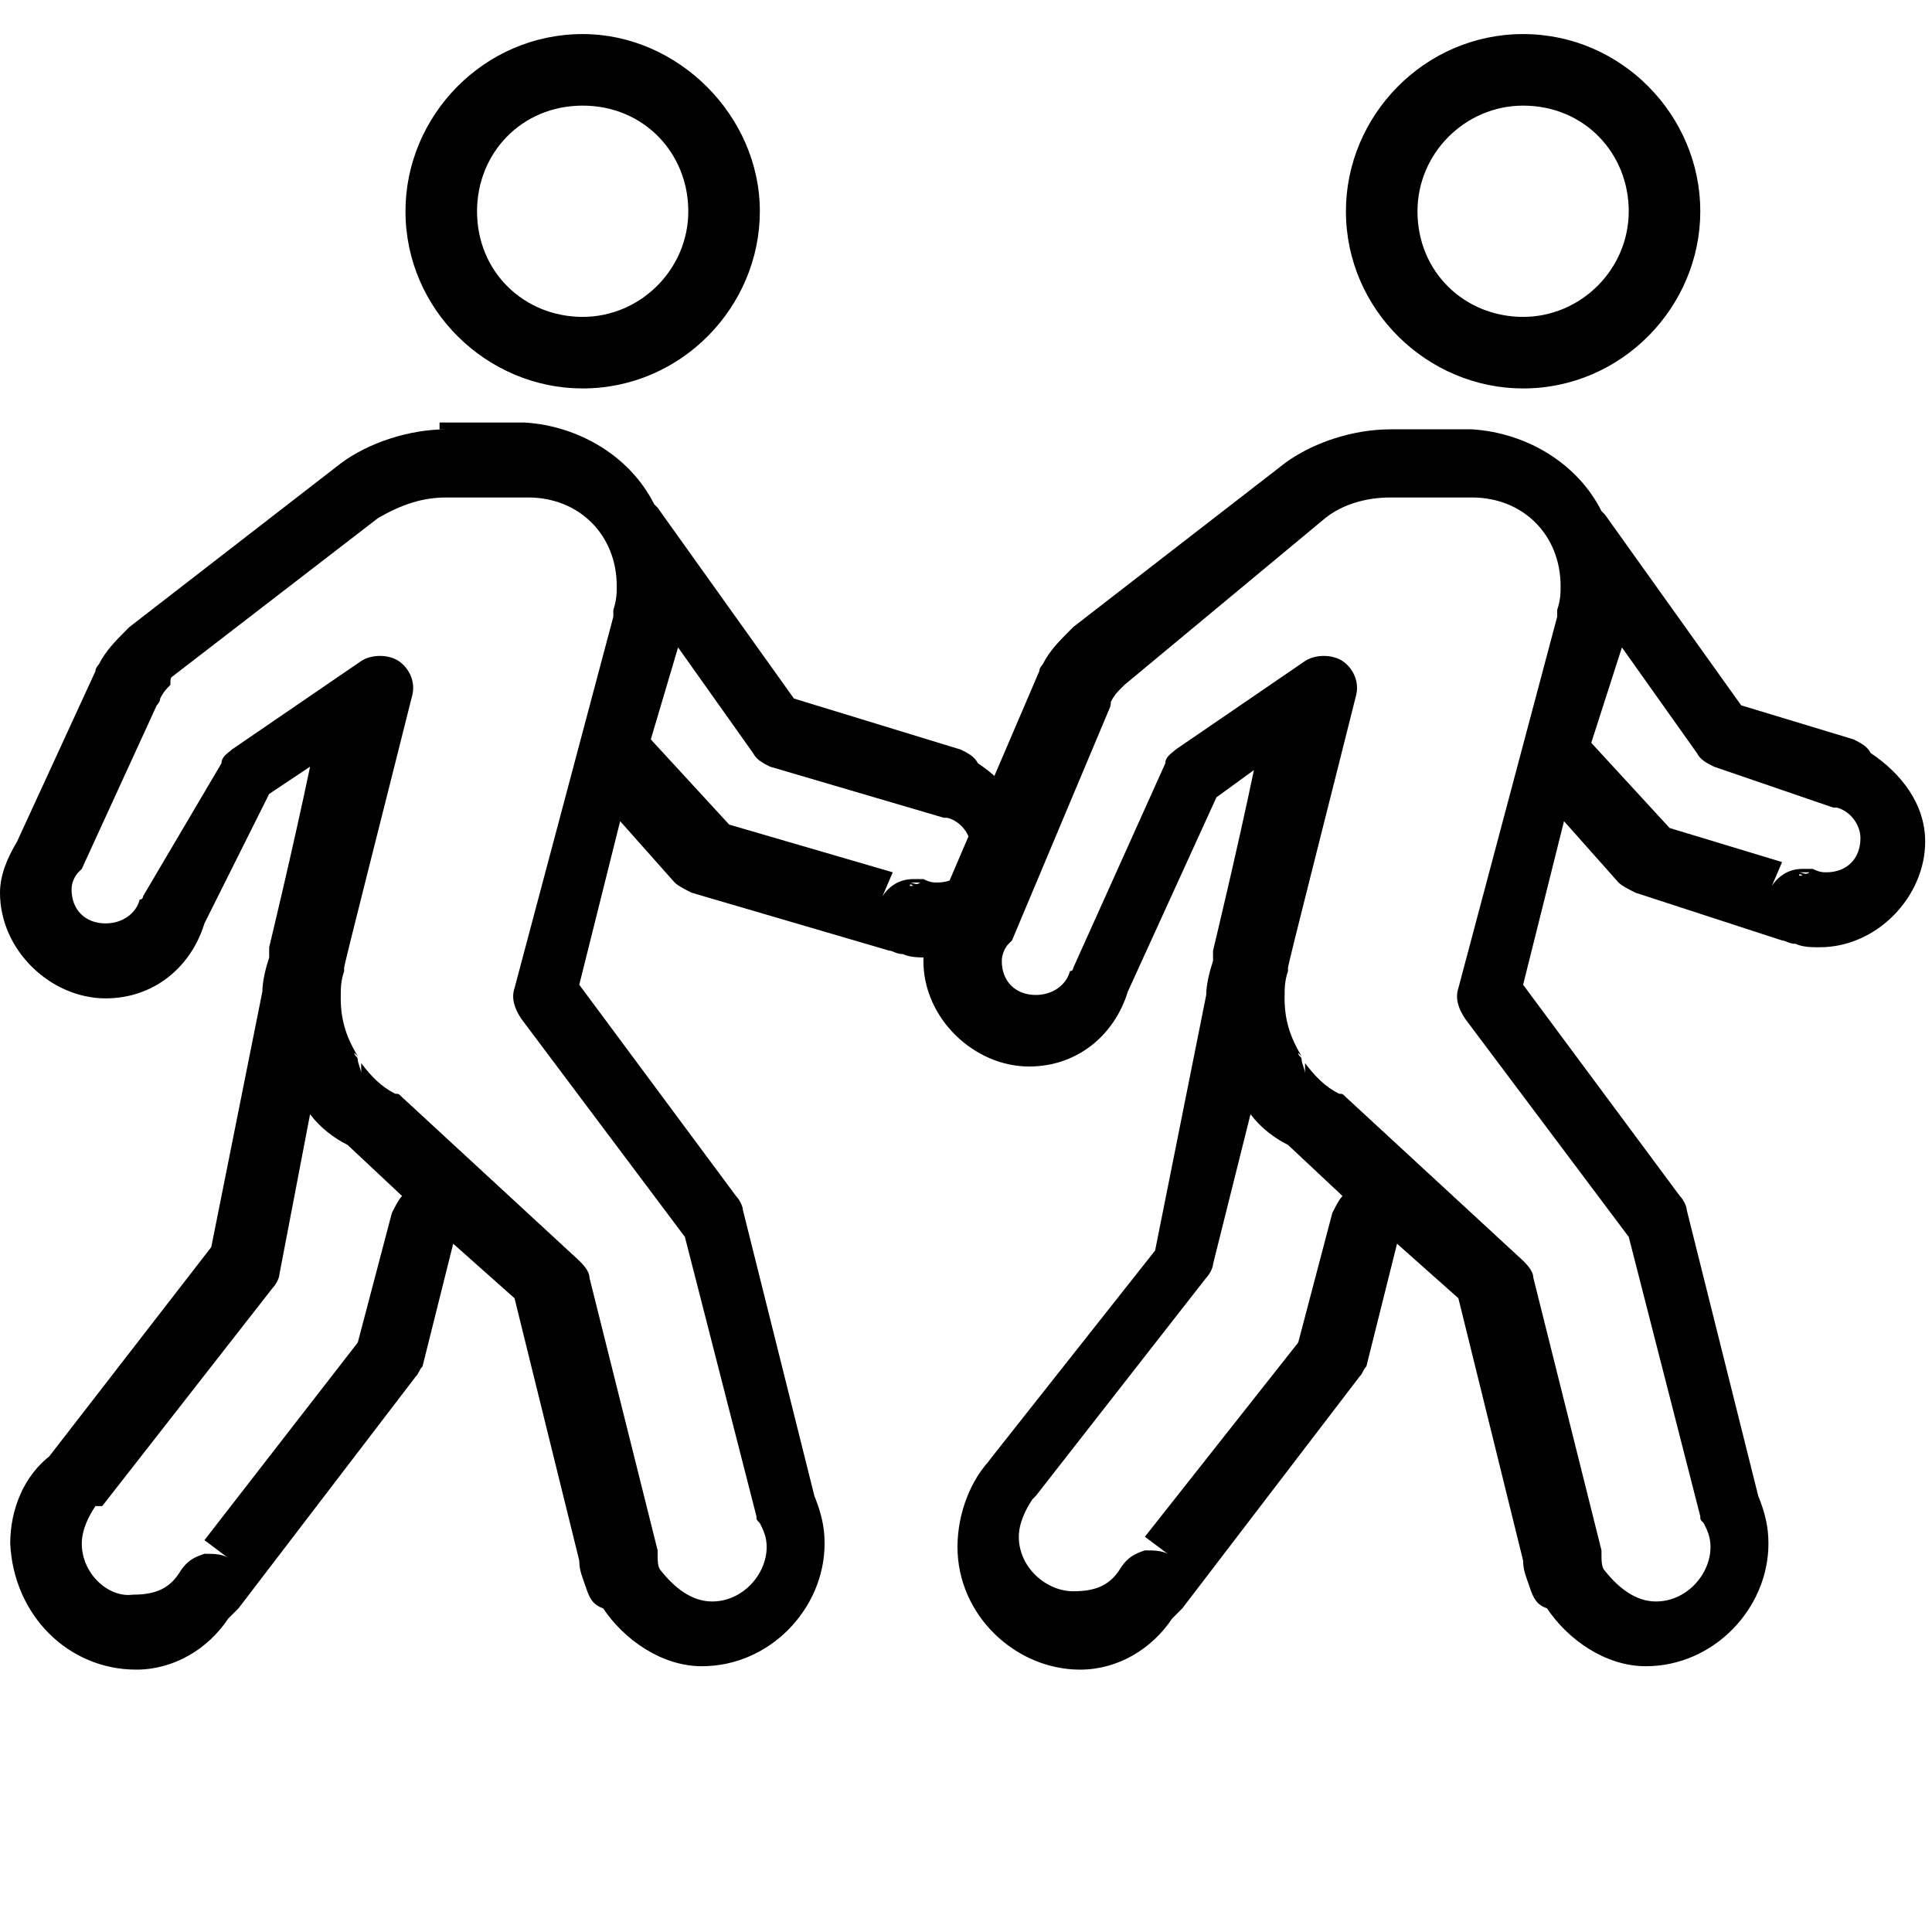 <?xml version="1.0" encoding="utf-8"?>
<!-- Generator: Adobe Illustrator 25.0.1, SVG Export Plug-In . SVG Version: 6.00 Build 0)  -->
<svg version="1.1" id="Layer_1" xmlns="http://www.w3.org/2000/svg" xmlns:xlink="http://www.w3.org/1999/xlink" x="0px" y="0px"
	 viewBox="0 0 56.7 56.7" style="enable-background:new 0 0 56.7 56.7;" xml:space="preserve">
<g>
	<path d="M17.1,1c-2.9,0-5.2,2.4-5.2,5.2c0,2.9,2.4,5.2,5.2,5.2c2.9,0,5.2-2.4,5.2-5.2S19.9,1,17.1,1L17.1,1z M17.1,3.1
		c1.8,0,3.1,1.4,3.1,3.1s-1.4,3.1-3.1,3.1S14,8,14,6.2C14,4.5,15.3,3.1,17.1,3.1L17.1,3.1z M13.1,12.6c-1.1,0-2.3,0.4-3.1,1
		l-6.2,4.8l-0.1,0.1c-0.3,0.3-0.6,0.6-0.8,1c0,0-0.1,0.1-0.1,0.2l-2.3,5C0.2,25.2,0,25.7,0,26.2c0,1.7,1.5,3.1,3.1,3.1
		c1.4,0,2.5-0.9,2.9-2.2l1.9-3.8l1.2-0.8c-0.5,2.4-1.2,5.3-1.2,5.3c0,0.1,0,0.2,0,0.3c-0.1,0.3-0.2,0.7-0.2,1l0,0l-1.5,7.5l-4.8,6.2
		l0.1-0.1c-0.8,0.6-1.2,1.6-1.2,2.6C0.4,47.4,2,49,4,49c1.1,0,2.1-0.6,2.7-1.5c0.1-0.1,0.2-0.2,0.3-0.3l5.2-6.8
		c0.1-0.1,0.1-0.2,0.2-0.3l0.9-3.6l1.8,1.6l1.9,7.7c0,0.3,0.1,0.5,0.2,0.8l0,0c0.1,0.3,0.2,0.5,0.5,0.6c0.6,0.9,1.7,1.7,2.9,1.7
		c2,0,3.6-1.7,3.6-3.6c0-0.5-0.1-0.9-0.3-1.4l-2.1-8.4c0-0.1-0.1-0.3-0.2-0.4l-4.6-6.2l1.2-4.8l1.6,1.8c0.1,0.1,0.3,0.2,0.5,0.3
		l5.8,1.7l0,0c0.1,0,0.2,0.1,0.4,0.1c0.2,0.1,0.5,0.1,0.7,0.1c1.7,0,3.1-1.5,3.1-3.1c0-1.1-0.7-2-1.6-2.6c-0.1-0.2-0.3-0.3-0.5-0.4
		l-4.9-1.5l-4-5.6l-0.1-0.1c-0.7-1.4-2.2-2.3-3.8-2.4c0,0-0.1,0-0.2,0l0,0l0,0c-0.2,0-0.1,0,0,0l0,0h-2.3V12.6z M13.1,14.6h2.4l0,0
		c0.2,0,0.2,0,0,0c1.5,0,2.6,1.1,2.6,2.6c0,0.2,0,0.4-0.1,0.7c0,0.1,0,0.1,0,0.2L15.1,29c-0.1,0.3,0,0.6,0.2,0.9l4.8,6.4l2.1,8.2
		c0,0.1,0,0.1,0.1,0.2c0.1,0.2,0.2,0.4,0.2,0.7c0,0.8-0.7,1.6-1.6,1.6c-0.6,0-1.1-0.4-1.5-0.9l0,0l0,0c-0.1-0.1-0.1-0.3-0.1-0.5
		v-0.1l-2-8c0-0.2-0.2-0.4-0.3-0.5l-5.2-4.8c-0.1-0.1-0.1-0.1-0.2-0.1c-0.4-0.2-0.7-0.5-1-0.9v0.3c0-0.1-0.1-0.3-0.1-0.4l0,0
		c0-0.1-0.1-0.1-0.1-0.2l0.1,0.1c-0.3-0.5-0.5-1-0.5-1.7c0-0.3,0-0.5,0.1-0.8v-0.1c0-0.1,1.2-4.8,2-8c0.1-0.4-0.1-0.8-0.4-1
		c-0.3-0.2-0.8-0.2-1.1,0L6.8,22c-0.1,0.1-0.3,0.2-0.3,0.4l-2.3,3.9c0,0,0,0.1-0.1,0.1c-0.1,0.4-0.5,0.7-1,0.7c-0.6,0-1-0.4-1-1
		c0-0.2,0.1-0.4,0.2-0.5l0.1-0.1l2.2-4.8l0,0c0,0,0.1-0.1,0.1-0.2c0.1-0.2,0.2-0.3,0.3-0.4C5,19.9,5,19.9,5.1,19.8L5,19.9l6.1-4.7
		l0,0C11.8,14.8,12.4,14.6,13.1,14.6L13.1,14.6z M19.9,19l2.2,3.1c0.1,0.2,0.3,0.3,0.5,0.4l5.1,1.5c0,0,0,0,0.1,0
		c0.4,0.1,0.7,0.5,0.7,0.9c0,0.6-0.4,1-1,1c-0.1,0-0.2,0-0.4-0.1H27l0,0l0,0c-0.1,0-0.1,0-0.2,0l0,0c-0.4,0-0.7,0.2-0.9,0.5l0.3-0.7
		l-4.8-1.4l-2.3-2.5L19.9,19z M26.8,26C26.8,26,26.7,25.9,26.8,26c-0.1,0-0.1,0-0.1,0C26.7,25.9,26.8,26,26.8,26L26.8,26z
		 M26.7,25.9H27C26.9,26,26.8,25.9,26.7,25.9L26.7,25.9z M9.1,32.7c0.3,0.4,0.7,0.7,1.1,0.9l1.6,1.5c-0.1,0.1-0.2,0.3-0.3,0.5
		l-1,3.8L6,45.2l0.8,0.6c-0.2-0.2-0.5-0.2-0.8-0.2c-0.3,0.1-0.5,0.2-0.7,0.5c-0.3,0.5-0.7,0.7-1.4,0.7c-0.7,0.1-1.5-0.6-1.5-1.5
		c0-0.4,0.2-0.8,0.4-1.1L3,44.2l5-6.4c0.1-0.1,0.2-0.3,0.2-0.4L9.1,32.7z"/>
	<path d="M44.7,1c-2.9,0-5.2,2.4-5.2,5.2c0,2.9,2.4,5.2,5.2,5.2c2.9,0,5.2-2.4,5.2-5.2S47.6,1,44.7,1L44.7,1z M44.7,3.1
		c1.8,0,3.1,1.4,3.1,3.1s-1.4,3.1-3.1,3.1S41.6,8,41.6,6.2C41.6,4.5,43,3.1,44.7,3.1L44.7,3.1z M40.8,12.6c-1.1,0-2.3,0.4-3.1,1
		l-6.2,4.8l-0.1,0.1c-0.3,0.3-0.6,0.6-0.8,1c0,0-0.1,0.1-0.1,0.2l-3,7c-0.2,0.4-0.4,0.9-0.4,1.5c0,1.7,1.5,3.1,3.1,3.1
		c1.4,0,2.5-0.9,2.9-2.2l2.6-5.7l1.1-0.8c-0.5,2.4-1.2,5.3-1.2,5.3c0,0.1,0,0.2,0,0.3c-0.1,0.3-0.2,0.7-0.2,1l0,0l-1.5,7.5L29,42.9
		l0.1-0.1c-0.6,0.6-1,1.6-1,2.6c0,2,1.7,3.6,3.6,3.6c1.1,0,2.1-0.6,2.7-1.5c0.1-0.1,0.2-0.2,0.3-0.3l5.2-6.8
		c0.1-0.1,0.1-0.2,0.2-0.3l0.9-3.6l1.8,1.6l1.9,7.7c0,0.3,0.1,0.5,0.2,0.8l0,0c0.1,0.3,0.2,0.5,0.5,0.6c0.6,0.9,1.7,1.7,2.9,1.7
		c2,0,3.6-1.7,3.6-3.6c0-0.5-0.1-0.9-0.3-1.4l-2.1-8.4c0-0.1-0.1-0.3-0.2-0.4l-4.6-6.2l1.2-4.8l1.6,1.8c0.1,0.1,0.3,0.2,0.5,0.3
		l4.3,1.4l0,0c0.1,0,0.2,0.1,0.4,0.1c0.2,0.1,0.5,0.1,0.7,0.1c1.7,0,3.1-1.5,3.1-3.1c0-1.1-0.7-2-1.6-2.6c-0.1-0.2-0.3-0.3-0.5-0.4
		l-3.3-1l-4-5.6l-0.1-0.1c-0.7-1.4-2.2-2.3-3.8-2.4c0,0-0.1,0-0.2,0l0,0l0,0c-0.2,0-0.1,0,0,0l0,0C43.2,12.6,40.8,12.6,40.8,12.6z
		 M40.8,14.6h2.4l0,0c0.2,0,0.2,0,0,0c1.5,0,2.6,1.1,2.6,2.6c0,0.2,0,0.4-0.1,0.7c0,0.1,0,0.1,0,0.2L42.8,29c-0.1,0.3,0,0.6,0.2,0.9
		l4.8,6.4l2.1,8.2c0,0.1,0,0.1,0.1,0.2c0.1,0.2,0.2,0.4,0.2,0.7c0,0.8-0.7,1.6-1.6,1.6c-0.6,0-1.1-0.4-1.5-0.9l0,0l0,0
		C47,46,47,45.8,47,45.6v-0.1l-2-8c0-0.2-0.2-0.4-0.3-0.5l-5.2-4.8c-0.1-0.1-0.1-0.1-0.2-0.1c-0.4-0.2-0.7-0.5-1-0.9v0.3
		c0-0.1-0.1-0.3-0.1-0.4l0,0c0-0.1-0.1-0.1-0.1-0.2l0.1,0.1c-0.3-0.5-0.5-1-0.5-1.7c0-0.3,0-0.5,0.1-0.8v-0.1c0-0.1,1.2-4.8,2-8
		c0.1-0.4-0.1-0.8-0.4-1c-0.3-0.2-0.8-0.2-1.1,0L34.5,22c-0.1,0.1-0.3,0.2-0.3,0.4l-2.7,6c0,0,0,0.1-0.1,0.1c-0.1,0.4-0.5,0.7-1,0.7
		c-0.6,0-1-0.4-1-1c0-0.2,0.1-0.4,0.2-0.5l0.1-0.1l2.9-6.9l-0.1,0.1c0.1-0.1,0.1-0.1,0.1-0.2c0.1-0.2,0.2-0.3,0.3-0.4
		c0.1-0.1,0.1-0.1,0.2-0.2l-0.1,0.1l5.9-4.9l0,0C39.4,14.8,40.1,14.6,40.8,14.6L40.8,14.6z M47.6,19l2.2,3.1
		c0.1,0.2,0.3,0.3,0.5,0.4l3.5,1.2c0,0,0,0,0.1,0c0.4,0.1,0.7,0.5,0.7,0.9c0,0.6-0.4,1-1,1c-0.1,0-0.2,0-0.4-0.1h-0.1l0,0l0,0
		c-0.1,0-0.1,0-0.2,0l0,0c-0.4,0-0.7,0.2-0.9,0.5l0.3-0.7L49,24.3l-2.3-2.5L47.6,19z M52.9,25.7C52.9,25.7,52.8,25.6,52.9,25.7
		c-0.1,0-0.1,0-0.1,0C52.8,25.6,52.9,25.7,52.9,25.7L52.9,25.7z M52.8,25.6h0.3C53,25.7,52.9,25.6,52.8,25.6L52.8,25.6z M36.7,32.7
		c0.3,0.4,0.7,0.7,1.1,0.9l1.6,1.5c-0.1,0.1-0.2,0.3-0.3,0.5l-1,3.8l-4.5,5.7l0.8,0.6c-0.2-0.2-0.5-0.2-0.8-0.2
		c-0.3,0.1-0.5,0.2-0.7,0.5c-0.3,0.5-0.7,0.7-1.4,0.7c-0.8,0-1.6-0.7-1.6-1.6c0-0.4,0.2-0.8,0.4-1.1l0.1-0.1l5-6.4
		c0.1-0.1,0.2-0.3,0.2-0.4L36.7,32.7z"/>
</g>
</svg>
